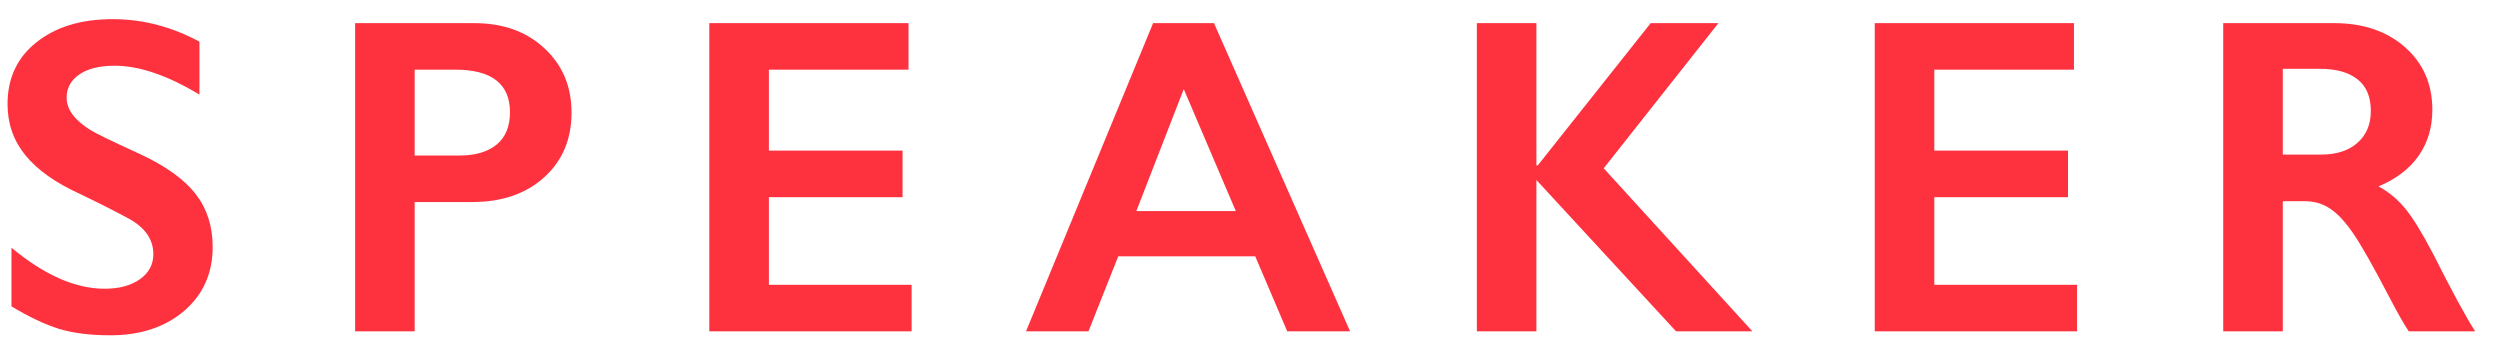 <svg width="83" height="12" viewBox="0 0 83 12" fill="none" xmlns="http://www.w3.org/2000/svg">
<path d="M3.743 0.636C4.739 0.636 5.699 0.885 6.622 1.383V3.141C5.562 2.501 4.622 2.182 3.802 2.182C3.304 2.182 2.913 2.279 2.63 2.475C2.352 2.665 2.212 2.921 2.212 3.244C2.212 3.629 2.474 3.986 2.996 4.313C3.143 4.411 3.707 4.684 4.688 5.133C5.528 5.529 6.133 5.968 6.504 6.452C6.875 6.935 7.061 7.516 7.061 8.195C7.061 9.074 6.744 9.784 6.109 10.326C5.479 10.863 4.661 11.132 3.655 11.132C3.001 11.132 2.437 11.061 1.963 10.919C1.495 10.773 0.967 10.524 0.381 10.172V8.224C1.475 9.132 2.505 9.586 3.472 9.586C3.956 9.586 4.346 9.481 4.644 9.271C4.942 9.062 5.091 8.783 5.091 8.437C5.091 7.963 4.832 7.577 4.314 7.279C3.885 7.045 3.331 6.764 2.652 6.437C1.846 6.071 1.243 5.644 0.843 5.155C0.447 4.667 0.25 4.101 0.25 3.456C0.25 2.597 0.569 1.913 1.209 1.405C1.849 0.893 2.693 0.636 3.743 0.636ZM15.745 0.768C16.702 0.768 17.478 1.046 18.074 1.603C18.674 2.155 18.975 2.868 18.975 3.742C18.975 4.625 18.672 5.341 18.066 5.888C17.461 6.435 16.663 6.708 15.671 6.708H13.767V11H11.79V0.768H15.745ZM15.254 5.163C15.781 5.163 16.191 5.043 16.484 4.804C16.782 4.56 16.931 4.201 16.931 3.727C16.931 2.785 16.326 2.313 15.115 2.313H13.767V5.163H15.254ZM30.163 0.768V2.313H25.527V5.001H29.965V6.547H25.527V9.455H30.266V11H23.549V0.768H30.163ZM40.304 0.768L44.823 11H42.736L41.674 8.51H37.126L36.137 11H34.064L38.283 0.768H40.304ZM37.726 7.008H41.029L39.301 2.958L37.726 7.008ZM51.009 0.768V5.492H51.053L54.803 0.768H57.052L53.243 5.587L58.18 11H55.645L51.009 5.976V11H49.032V0.768H51.009ZM68.856 0.768V2.313H64.219V5.001H68.658V6.547H64.219V9.455H68.958V11H62.242V0.768H68.856ZM77.495 0.768C78.457 0.768 79.241 1.034 79.846 1.566C80.452 2.099 80.754 2.792 80.754 3.646C80.754 4.228 80.603 4.735 80.3 5.17C80.002 5.6 79.558 5.939 78.967 6.188C79.294 6.364 79.585 6.603 79.839 6.906C80.093 7.208 80.408 7.719 80.784 8.437C81.409 9.677 81.873 10.531 82.175 11H79.971C79.819 10.775 79.614 10.416 79.356 9.923C78.789 8.834 78.374 8.102 78.11 7.726C77.847 7.345 77.593 7.077 77.349 6.92C77.105 6.759 76.824 6.679 76.506 6.679H75.789V11H73.811V0.768H77.495ZM77.048 5.133C77.566 5.133 77.971 5.004 78.264 4.745C78.562 4.486 78.711 4.132 78.711 3.683C78.711 3.214 78.564 2.865 78.272 2.636C77.978 2.401 77.561 2.284 77.019 2.284H75.789V5.133H77.048Z" fill="#FE323F"/>
</svg>
